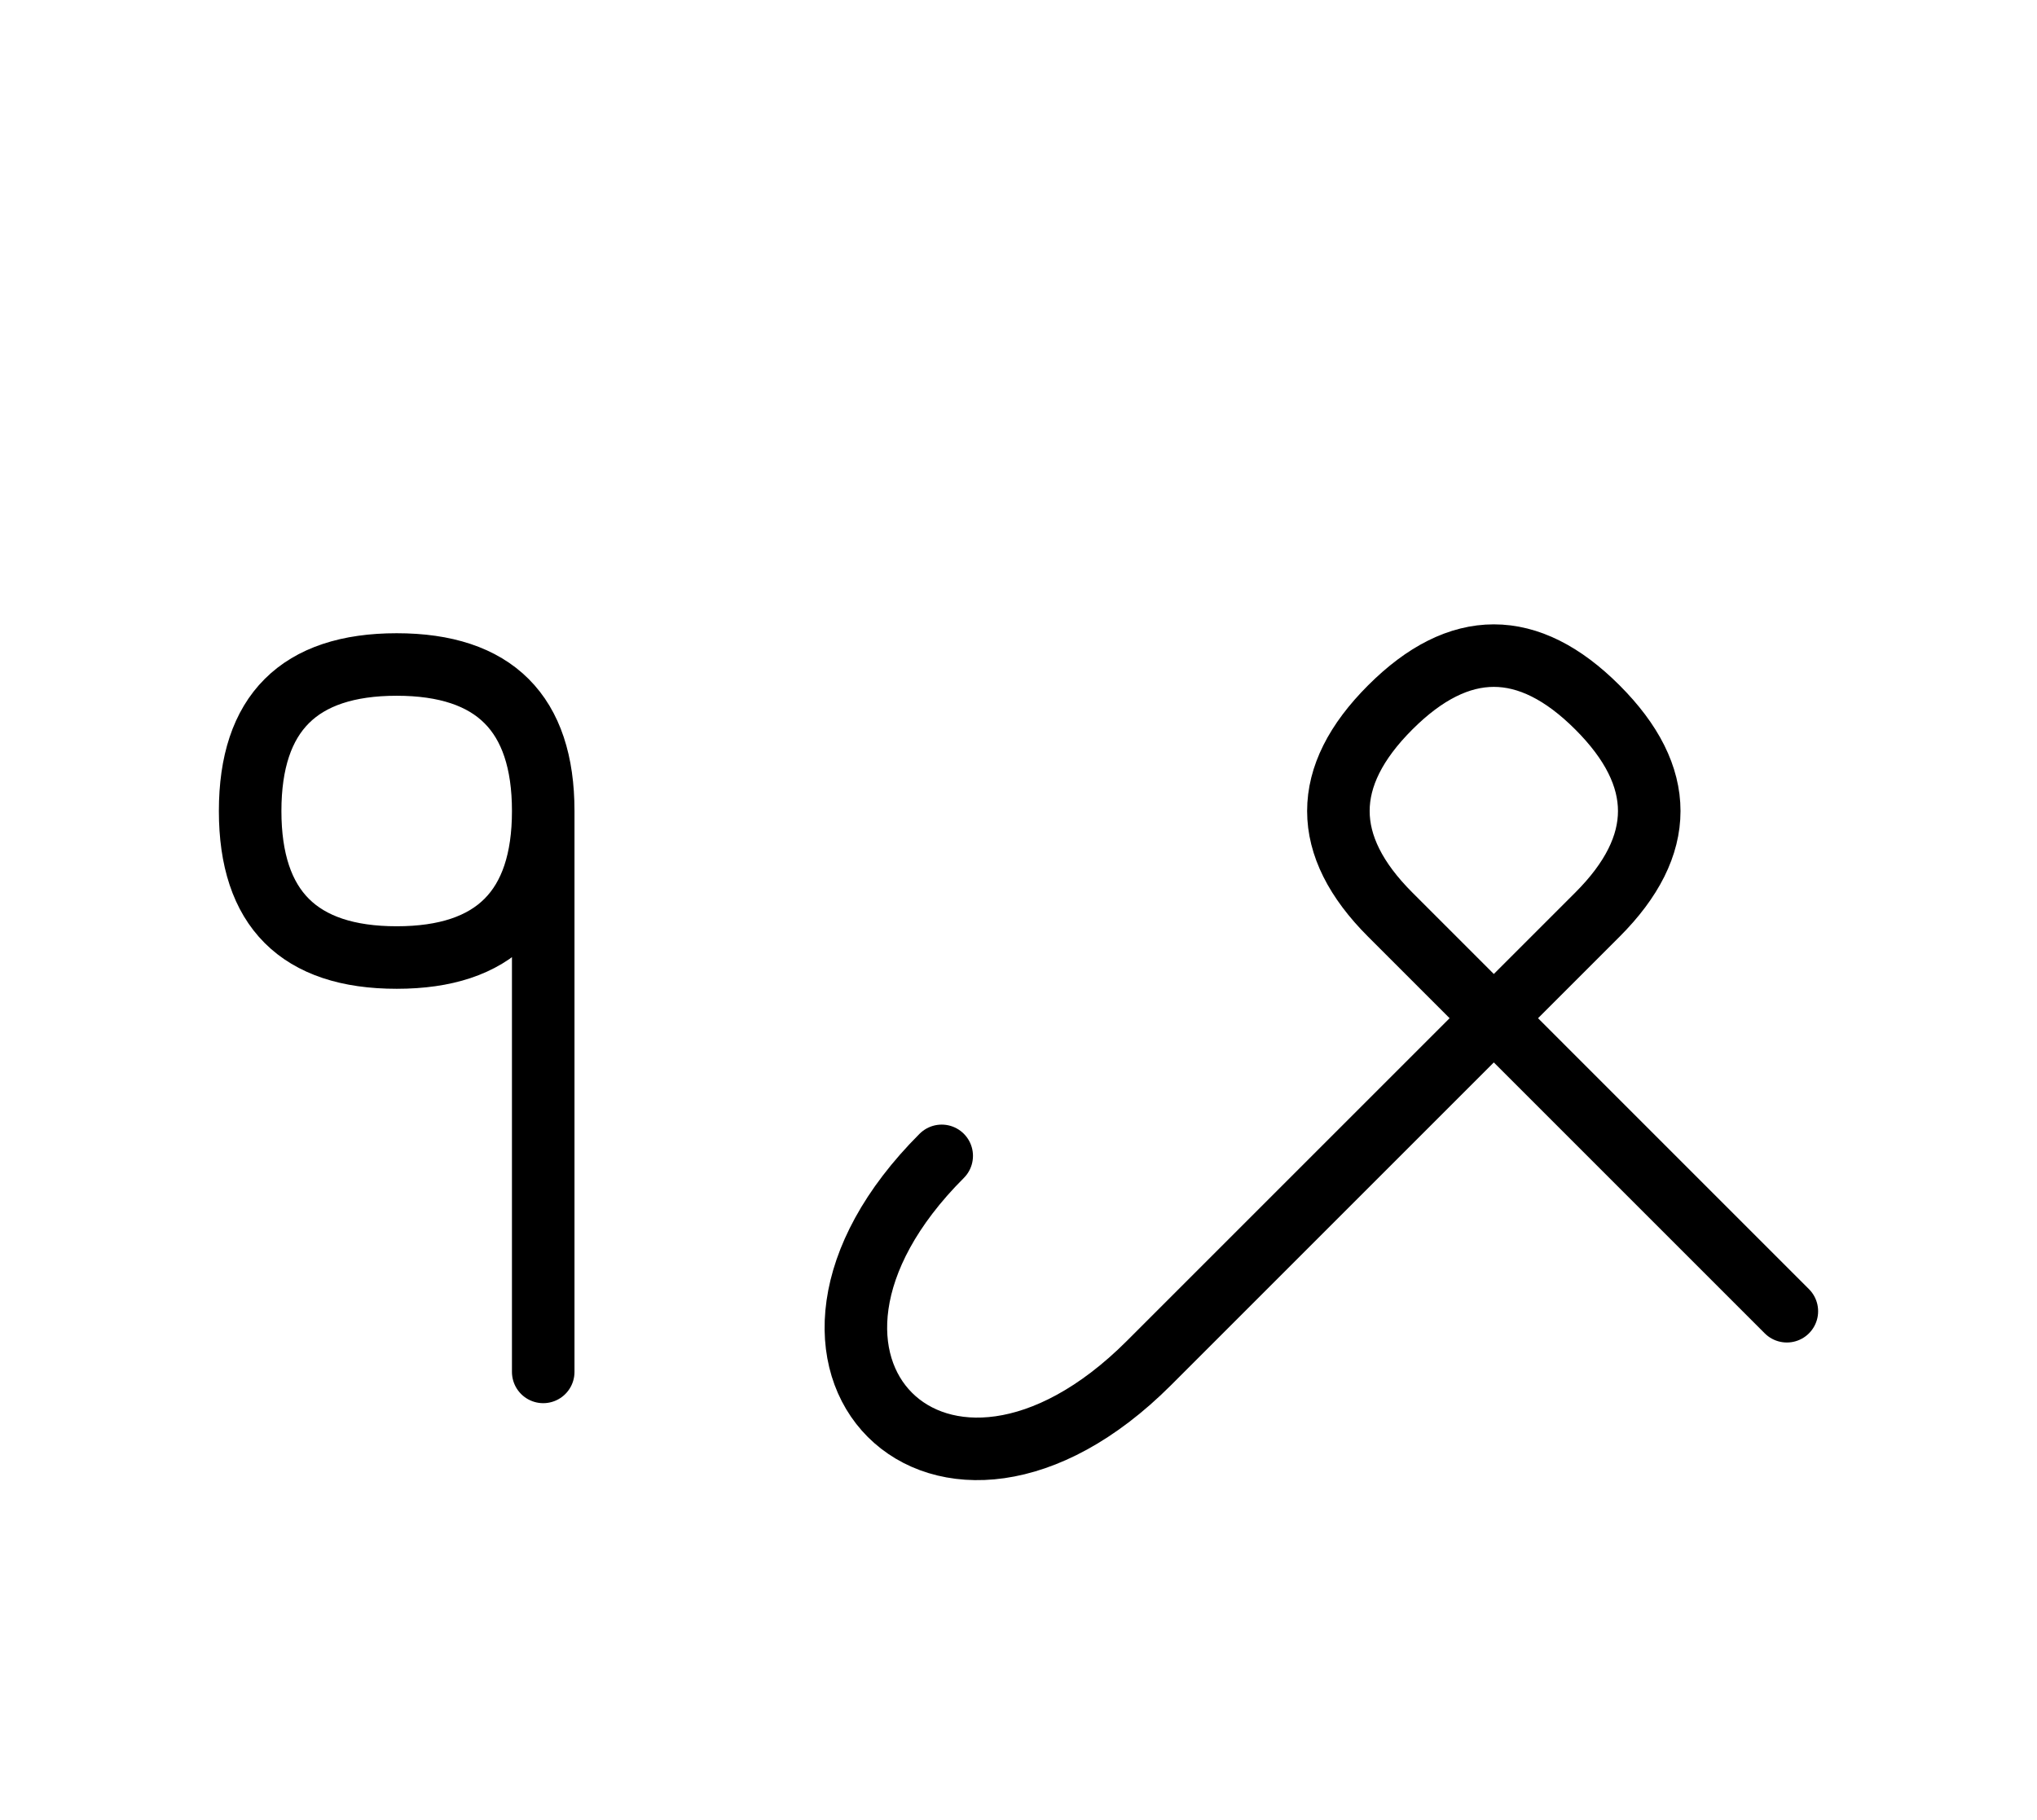 <?xml version="1.0" encoding="UTF-8"?>
<svg xmlns="http://www.w3.org/2000/svg" xmlns:xlink="http://www.w3.org/1999/xlink"
     width="40.716" height="36.391" viewBox="0 0 40.716 36.391">
<defs>
<path d="M26.93,23.284 L24.001,26.213 L31.93,18.284 Q34.001,16.213,31.93,14.142 Q29.859,12.071,27.788,14.142 Q25.716,16.213,27.788,18.284 L35.716,26.213 M26.93,23.284 L29.859,20.355 L22.965,27.249 C18.823,31.391,14.681,27.249,18.823,23.107 M10.858,23.284 L10.858,27.426 L10.858,16.213 Q10.858,13.284,7.929,13.284 Q5.0,13.284,5.0,16.213 Q5.0,19.142,7.929,19.142 Q10.858,19.142,10.858,16.213" stroke="black" fill="none" stroke-width="1.25" stroke-linecap="round" stroke-linejoin="round" id="d0" />
</defs>
<use xlink:href="#d0" x="0" y="0" />
</svg>